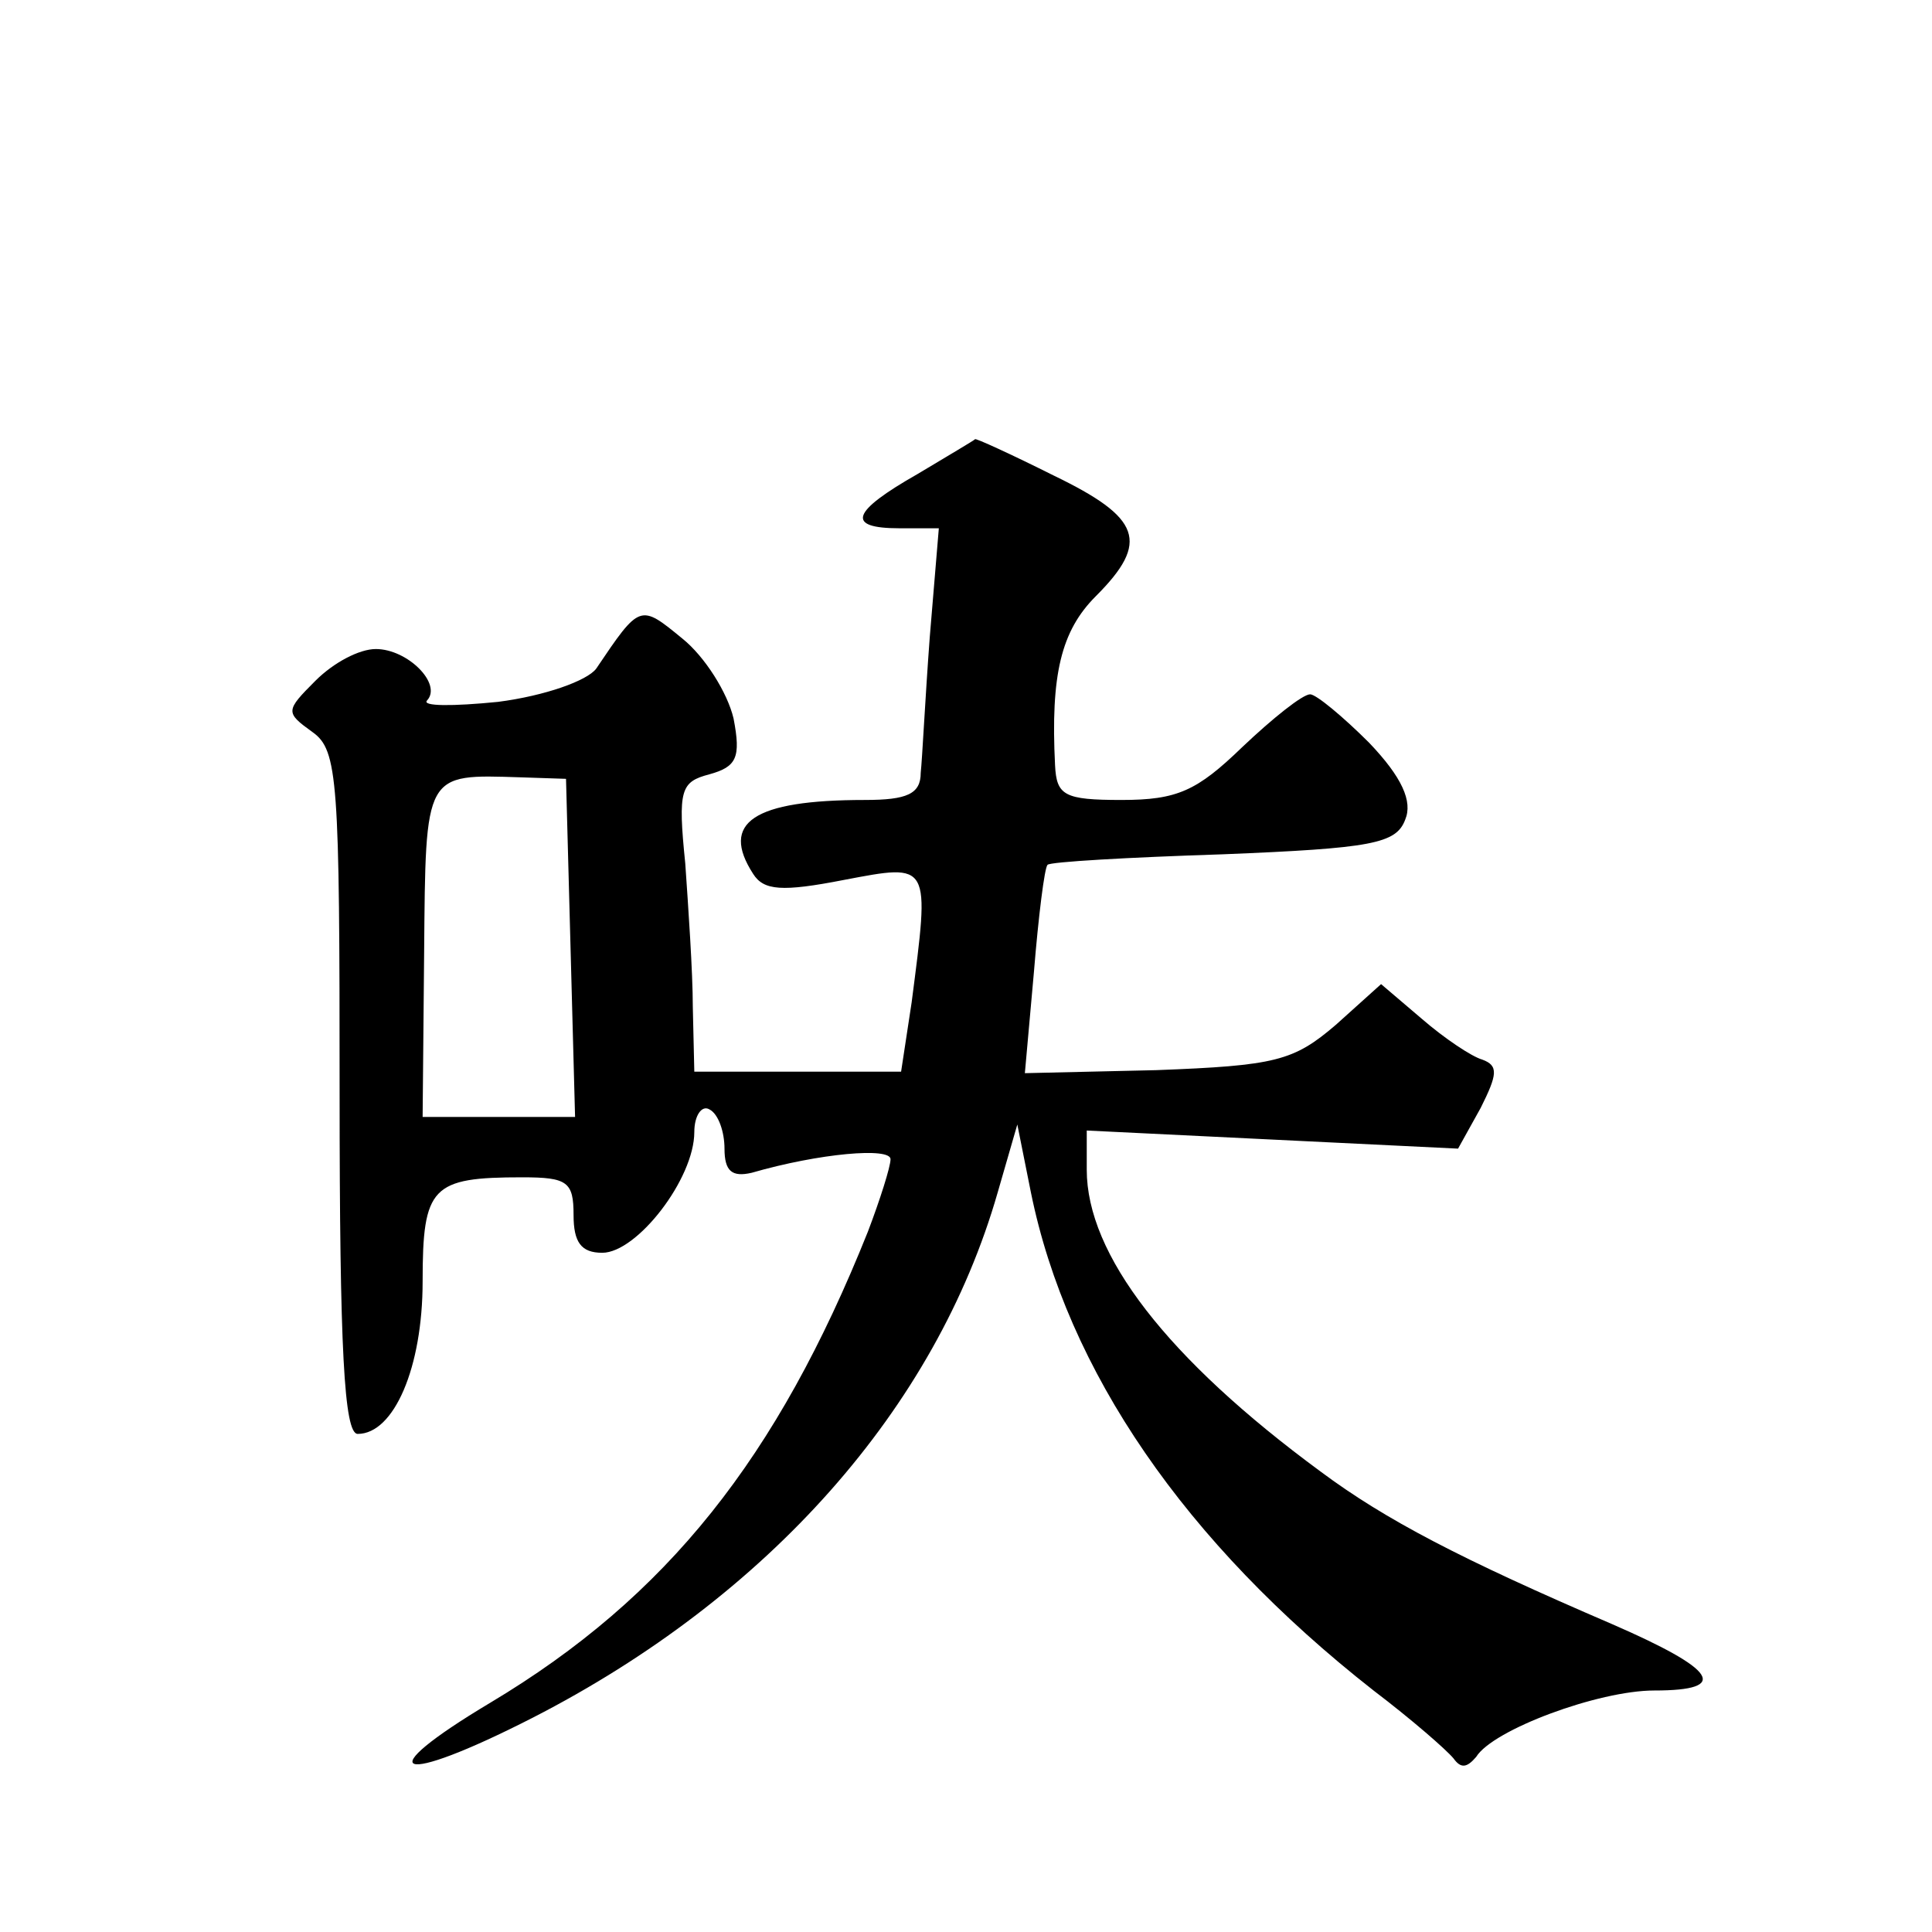 <?xml version="1.0" standalone="no"?>
<!DOCTYPE svg PUBLIC "-//W3C//DTD SVG 20010904//EN"
 "http://www.w3.org/TR/2001/REC-SVG-20010904/DTD/svg10.dtd">
<svg version="1.0" xmlns="http://www.w3.org/2000/svg"
 width="128pt" height="128pt" viewBox="0 0 128 128"
 preserveAspectRatio="xMidYMid meet">
<g transform="translate(0,128) scale(0.1,-0.1)"
fill="#0" stroke="none">
<path d="M608 966 c-44 -25 -48 -36 -12 -36 l26 0 -6 -72 c-3 -40 -5 -81 -6 -90
0 -14 -9 -18 -37 -18 -74 0 -96 -15 -74 -49 7 -11 19 -12 60 -4 58 11 57 12 45
-81 l-7 -46 -68 0 -69 0 -1 43 c0 23 -3 66 -5 95 -5 49 -3 54 16 59 18 5 21 11
16 37 -4 17 -19 41 -34 53 -28 23 -28 23 -57 -20 -6 -8 -34 -18 -65 -22 -30 -3
-51 -3 -47 1 10 11 -13 34 -34 34 -11 0 -28 -9 -40 -21 -20 -20 -20 -21 -2 -34
17 -12 18 -32 18 -239 0 -170 3 -226 12 -226 24 0 43 44 43 101 0 63 6 69 66 69
30 0 34 -3 34 -25 0 -18 5 -25 19 -25 23 0 61 49 61 80 0 11 5 18 10 15 6 -3 10
-15 10 -26 0 -15 5 -19 18 -16 45 13 92 17 92 9 0 -5 -7 -27 -15 -48 -60 -150 -133
-242 -250 -312 -82 -49 -62 -56 28 -10 156 80 267 205 308 348 l13 45 9 -45 c24
-118 102 -232 227 -330 25 -19 48 -39 53 -45 5 -7 9 -6 15 1 11 18 81 44 118 44
51 0 41 14 -28 44 -100 43 -150 69 -193 101 -102 75 -155 144 -155 200 l0 26 123
-6 123 -6 15 27 c11 22 12 28 1 32 -7 2 -25 14 -40 27 l-27 23 -30 -27 c-28 -24
-40 -27 -119 -30 l-87 -2 6 67 c3 37 7 69 9 71 1 2 54 5 116 7 99 4 115 7 121 23
5 12 -2 28 -24 51 -17 17 -35 32 -39 32 -5 0 -25 -16 -45 -35 -30 -29 -43 -35 -80
-35 -38 0 -43 3 -44 23 -3 60 4 89 27 112 36 36 30 52 -28 80 -28 14 -52 25 -52
24 -1 -1 -18 -11 -38 -23z m-230 -314 l3 -112 -51 0 -50 0 1 109 c1 120 0 118 64
116 l30 -1 3 -112z"/>
</g>
</svg>
